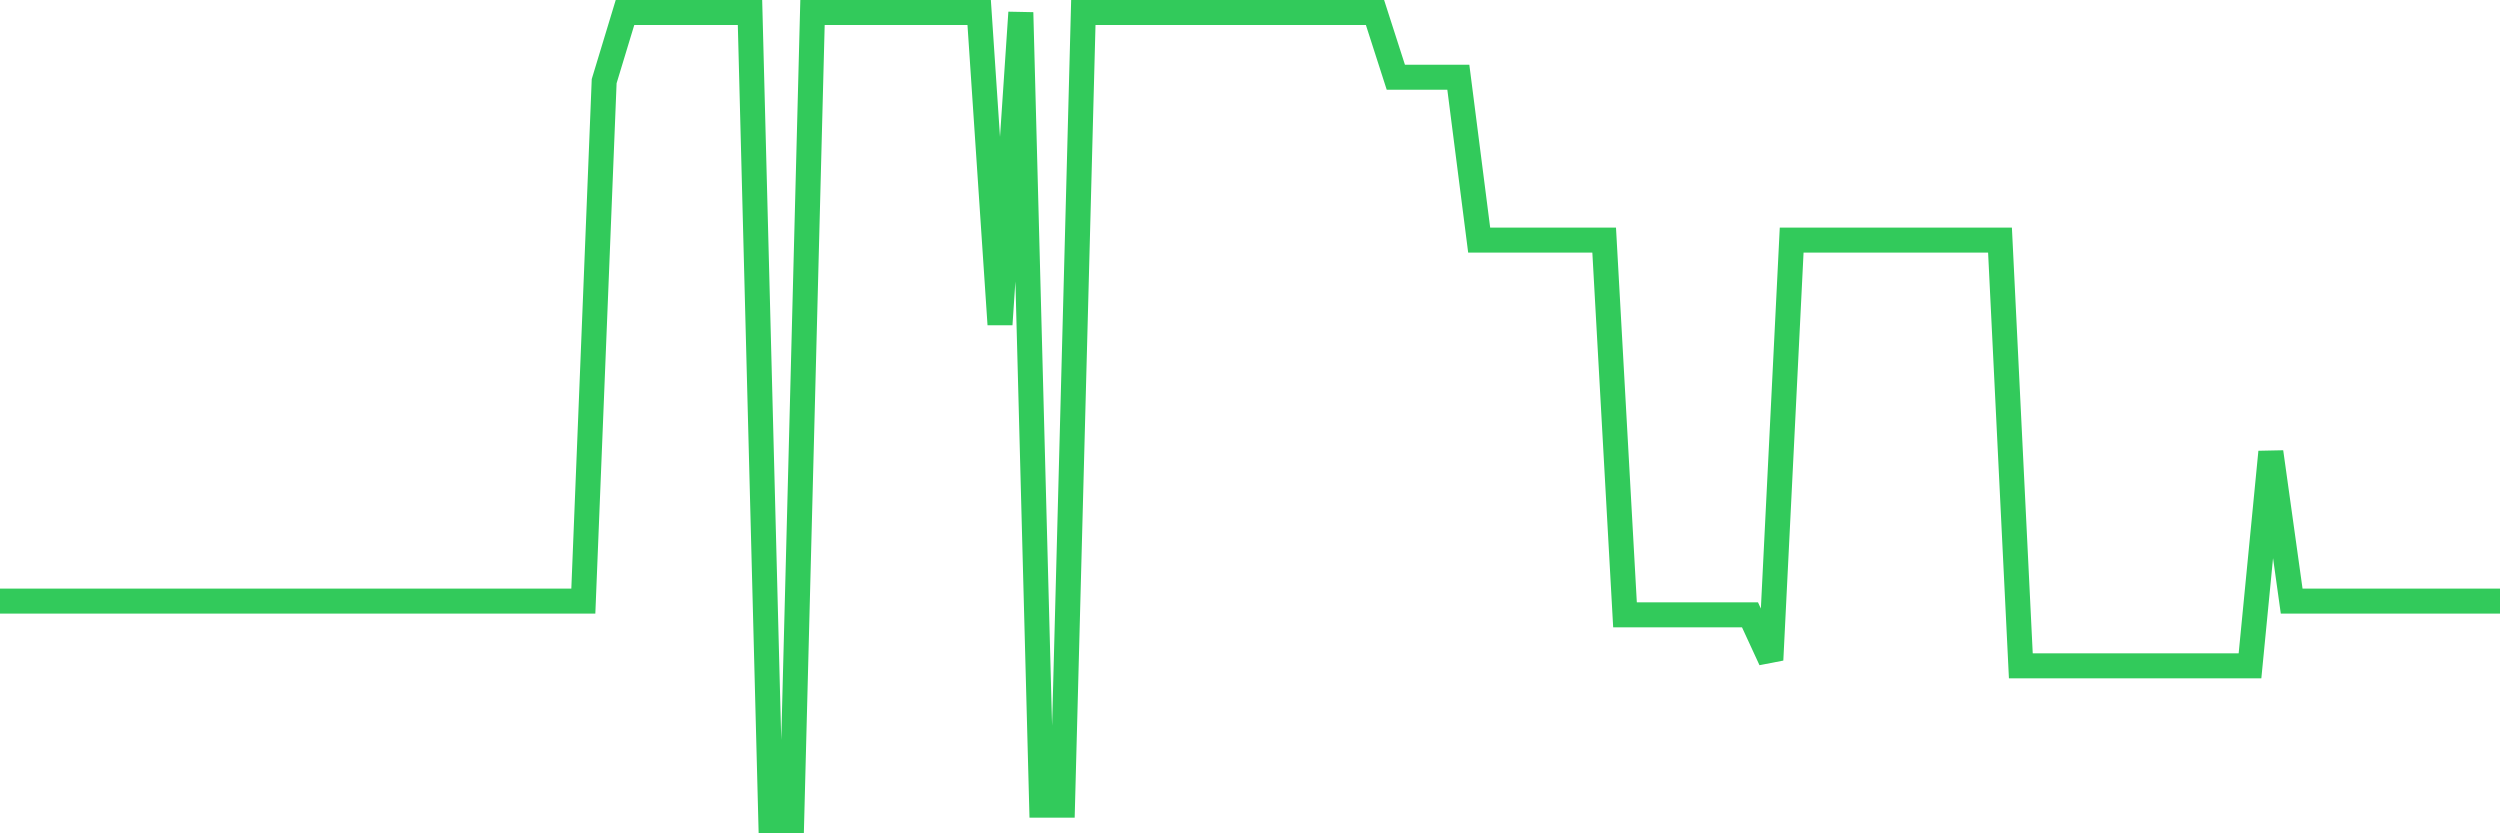 <svg
  xmlns="http://www.w3.org/2000/svg"
  xmlns:xlink="http://www.w3.org/1999/xlink"
  width="120"
  height="40"
  viewBox="0 0 120 40"
  preserveAspectRatio="none"
>
  <polyline
    points="0,28.852 1,28.852 2,28.852 3,28.852 4,28.852 5,28.852 6,28.852 7,28.852 8,28.852 9,28.852 10,28.852 11,28.852 12,28.852 13,28.852 14,28.852 15,28.852 16,28.852 17,28.852 18,28.852 19,28.852 20,28.852 21,28.852 22,28.852 23,28.852 24,28.852 25,28.852 26,28.852 27,28.852 28,28.852 29,3.896 30,0.6 31,0.6 32,0.6 33,0.6 34,0.6 35,0.6 36,0.6 37,39.4 38,39.4 39,0.6 40,0.6 41,0.6 42,0.6 43,0.6 44,0.6 45,0.6 46,0.6 47,0.6 48,15.574 49,0.6 50,38.647 51,38.647 52,0.6 53,0.6 54,0.6 55,0.6 56,0.6 57,0.6 58,0.6 59,0.6 60,0.6 61,0.6 62,0.6 63,0.6 64,0.6 65,0.6 66,0.6 67,3.708 68,3.708 69,3.708 70,3.708 71,11.524 72,11.524 73,11.524 74,11.524 75,11.524 76,11.524 77,11.524 78,29.512 79,29.512 80,29.512 81,29.512 82,29.512 83,29.512 84,29.512 85,31.678 86,11.524 87,11.524 88,11.524 89,11.524 90,11.524 91,11.524 92,11.524 93,11.524 94,11.524 95,11.524 96,11.524 97,31.96 98,31.96 99,31.96 100,31.96 101,31.96 102,31.96 103,31.96 104,31.96 105,31.96 106,31.96 107,31.96 108,31.96 109,21.695 110,28.852 111,28.852 112,28.852 113,28.852 114,28.852 115,28.852 116,28.852 117,28.852 118,28.852 119,28.852 120,28.852"
    fill="none"
    stroke="#32ca5b"
    stroke-width="1.2"
  >
  </polyline>
</svg>